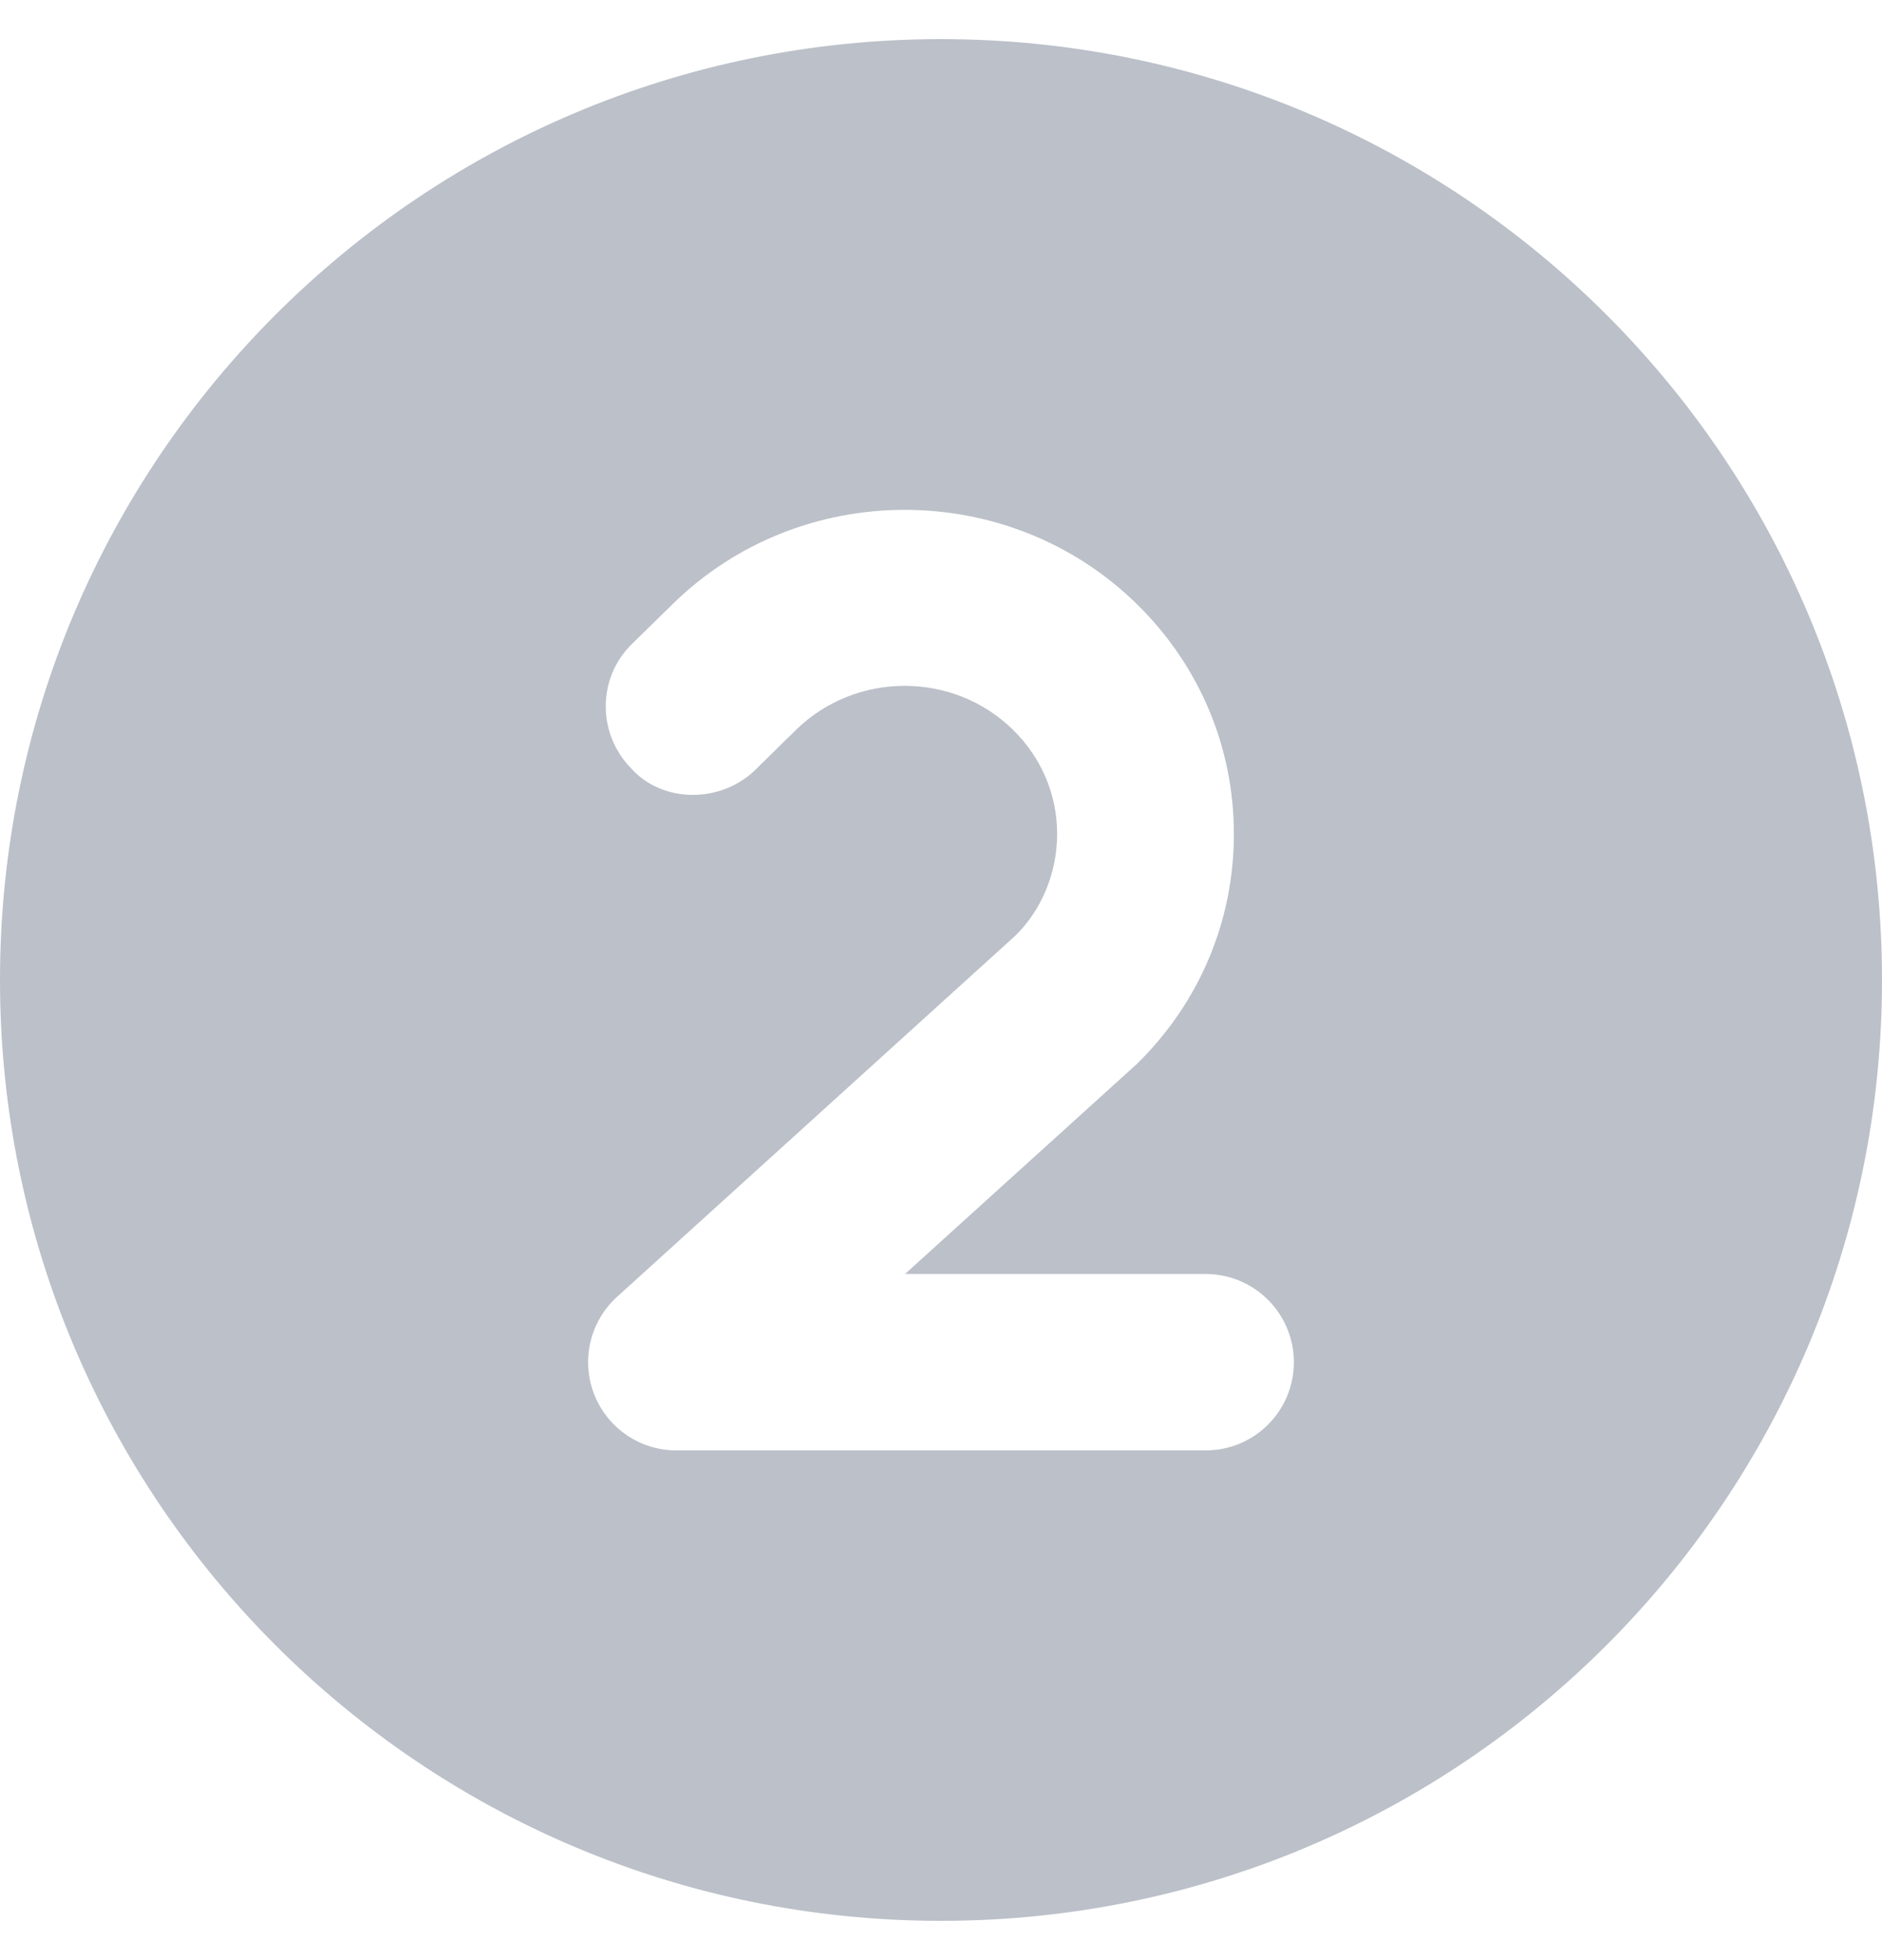 <?xml version="1.0" encoding="UTF-8"?> <svg xmlns="http://www.w3.org/2000/svg" width="24" height="25" viewBox="0 0 24 25"><path fill="#BBC0C9" d="M12,0 C5.372,0 0,5.372 0,12 C0,18.628 5.372,24 12,24 C18.628,24 24,18.628 24,12 C24,5.372 18.628,0 12,0 Z M15.375,18 L8.625,18 C8.16,18 7.743,17.714 7.575,17.279 C7.408,16.845 7.525,16.353 7.869,16.041 L12.95,11.433 C13.281,11.108 13.481,10.636 13.481,10.136 C13.481,9.637 13.281,9.165 12.918,8.809 C12.159,8.062 10.917,8.062 10.153,8.808 L9.638,9.314 C9.192,9.755 8.442,9.745 8.048,9.3 C7.612,8.855 7.617,8.142 8.062,7.711 L8.578,7.206 C10.209,5.603 12.865,5.603 14.498,7.206 C15.295,7.988 15.735,9.03 15.735,10.138 C15.735,11.247 15.296,12.289 14.498,13.071 L11.541,15.75 L15.375,15.75 C15.996,15.75 16.5,16.254 16.5,16.875 C16.5,17.496 15.998,18 15.375,18 Z" transform="translate(0 .499)"></path></svg> 